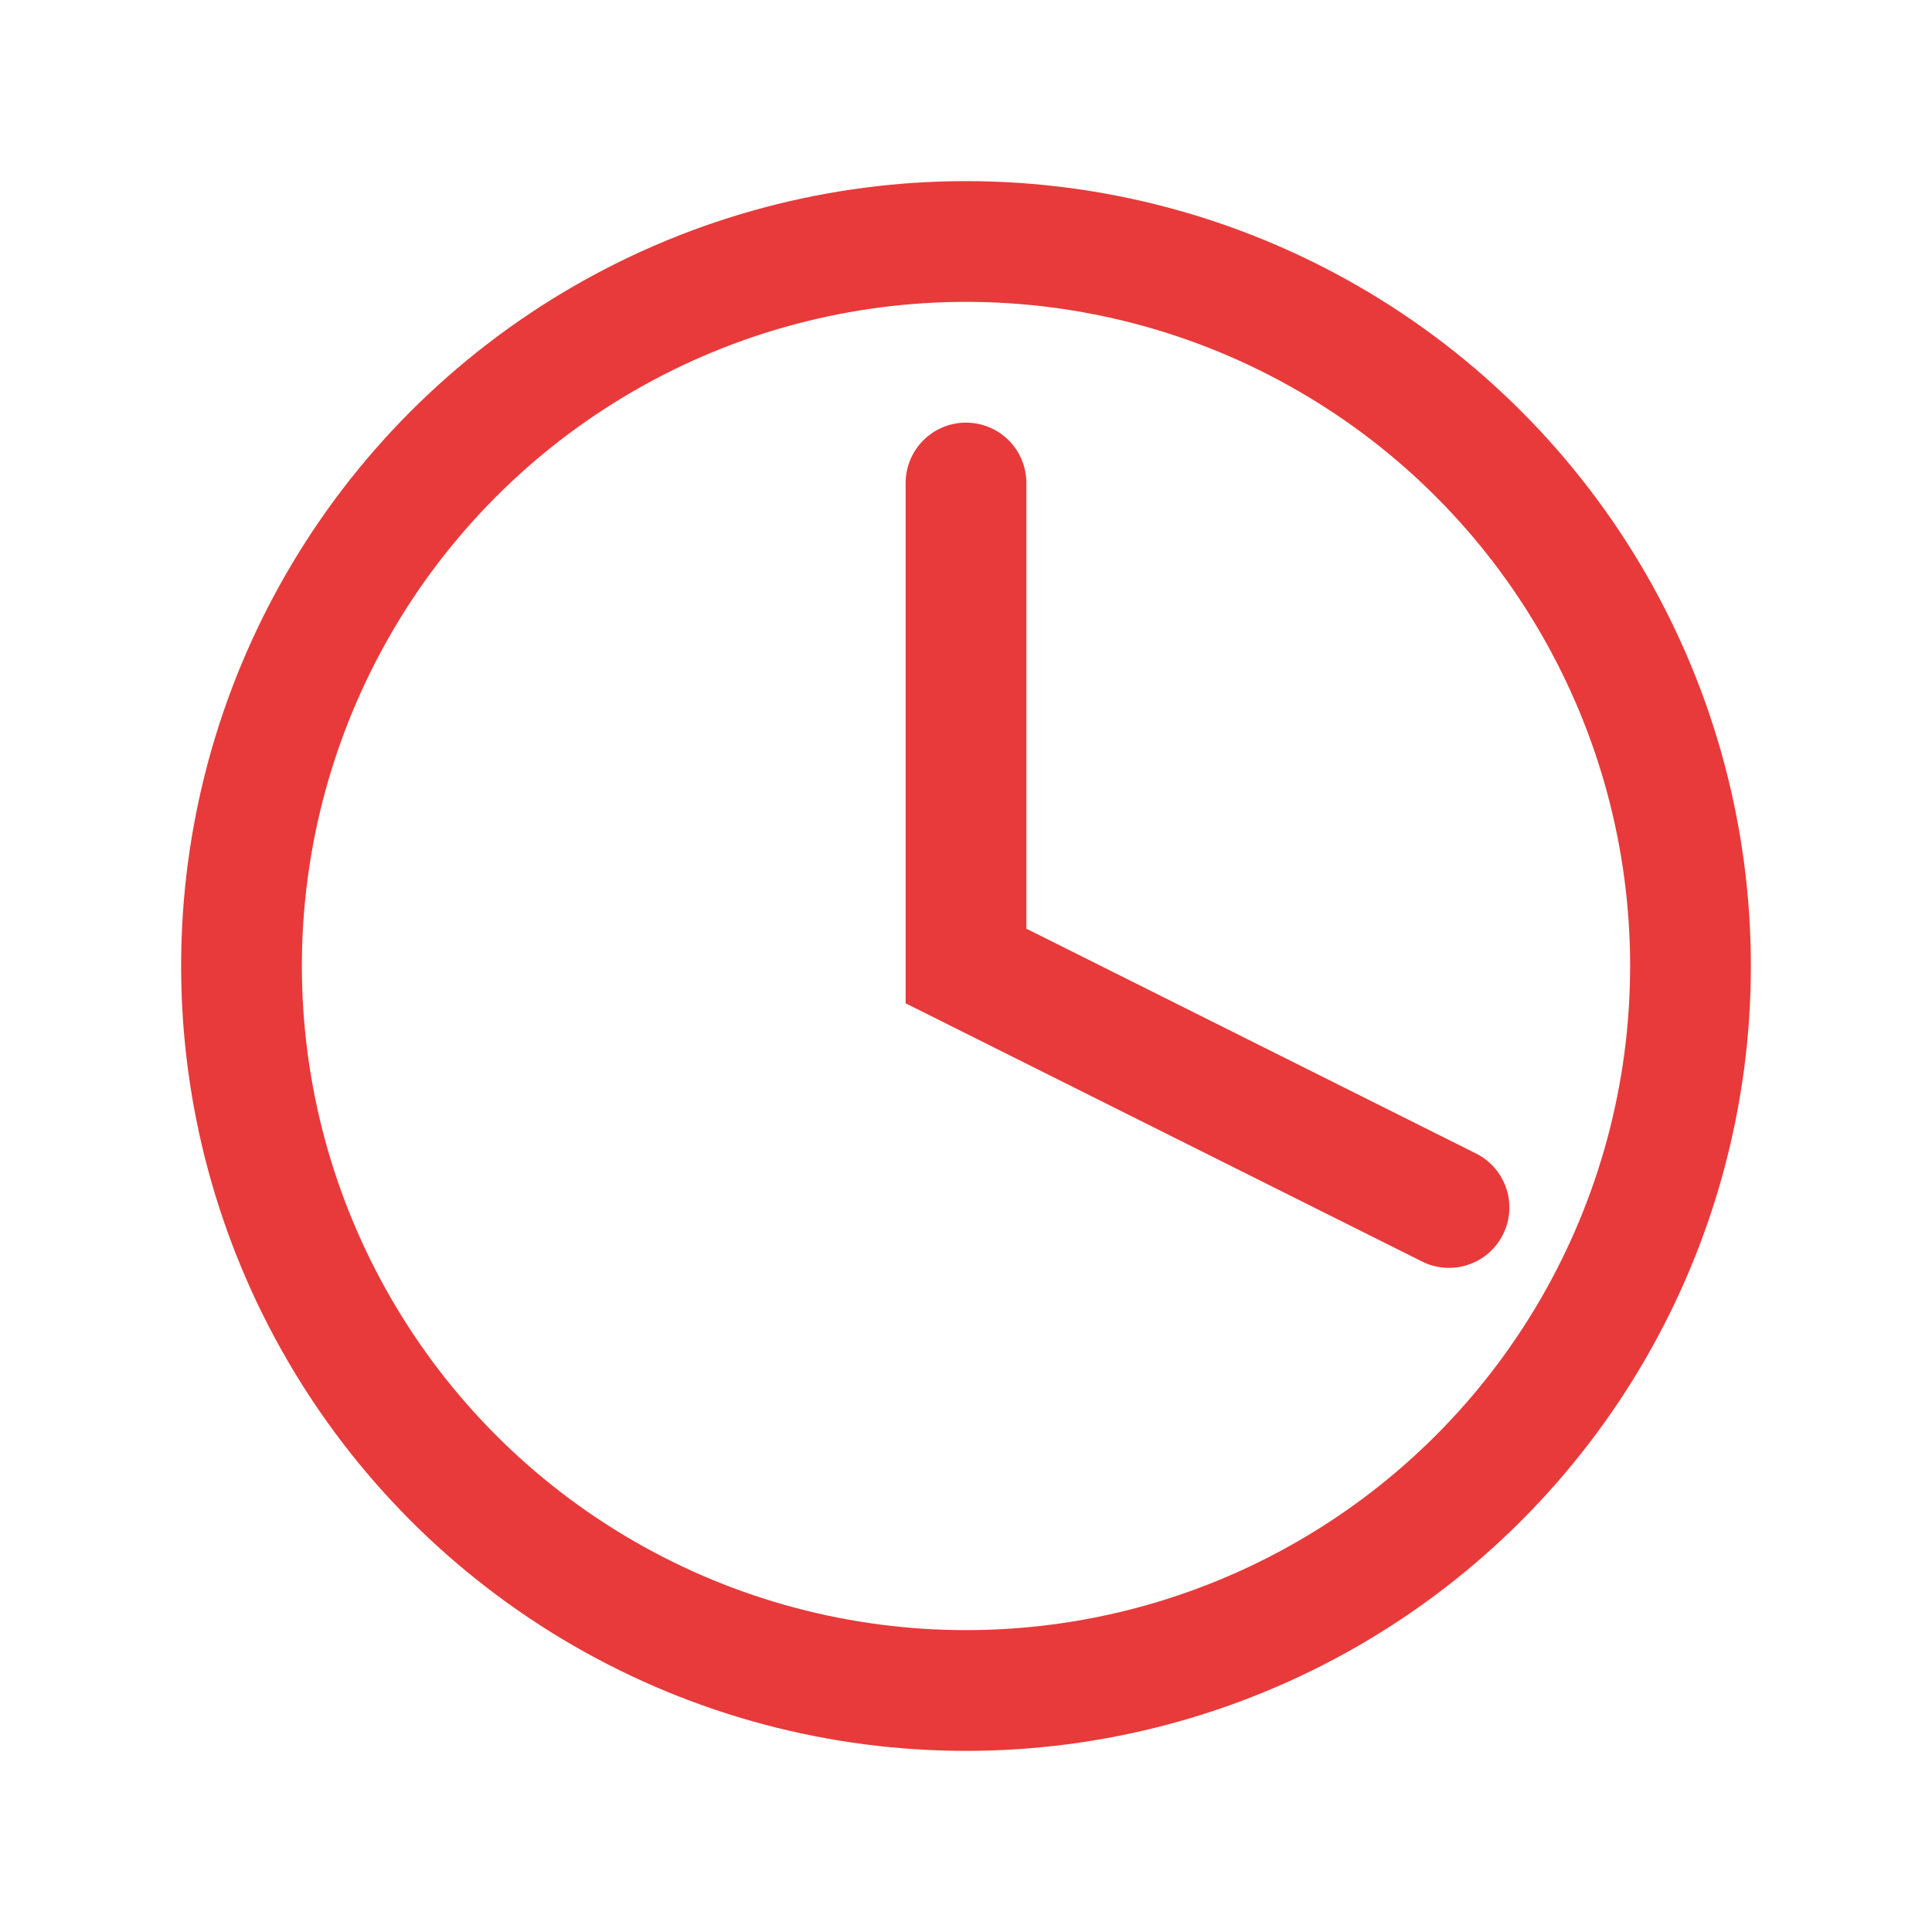 <?xml version="1.0" encoding="UTF-8"?> <svg xmlns="http://www.w3.org/2000/svg" viewBox="0 0 128 128" fill="none" width="128" height="128"><circle cx="64" cy="64" r="48" stroke="#E83A3A" stroke-width="8"></circle><path d="M64 32v32l32 16" stroke="#E83A3A" stroke-width="8" stroke-linecap="round"></path></svg> 